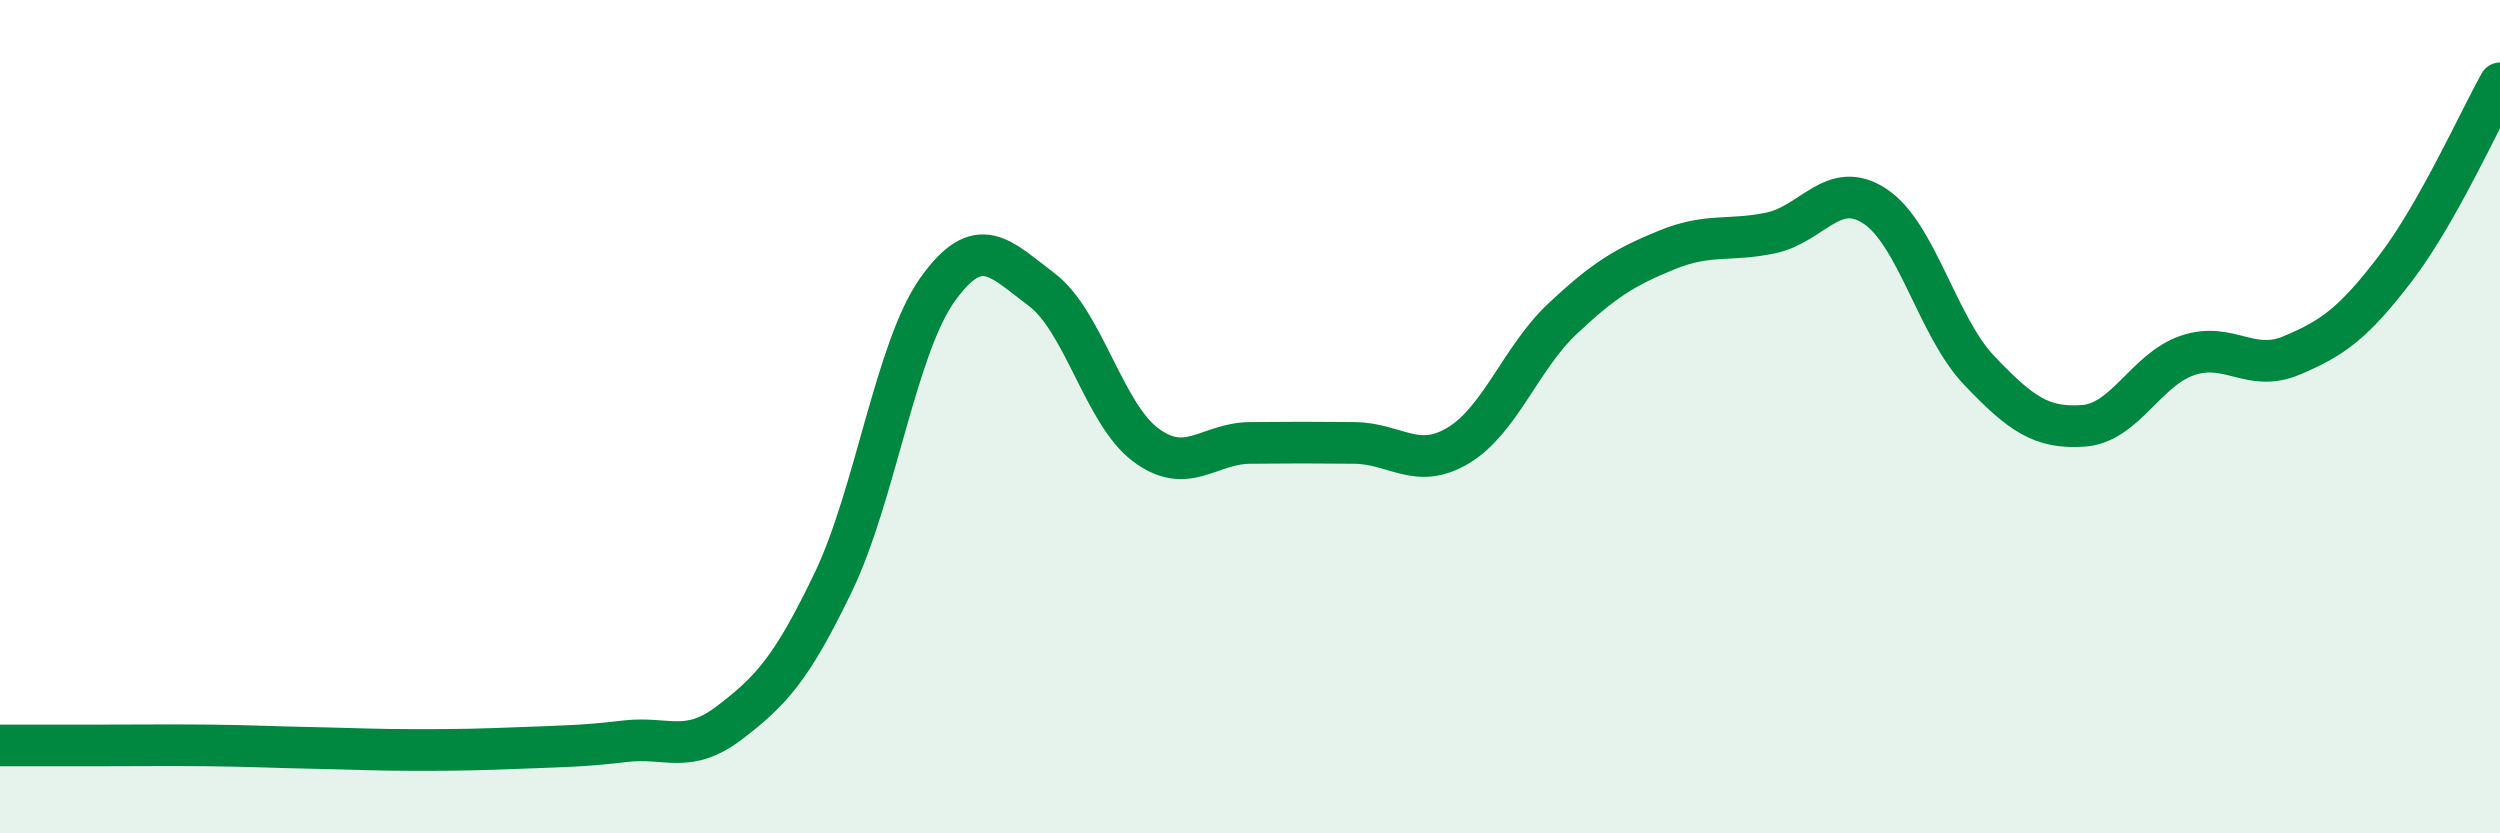 
    <svg width="60" height="20" viewBox="0 0 60 20" xmlns="http://www.w3.org/2000/svg">
      <path
        d="M 0,17.89 C 0.5,17.89 1.5,17.89 2.5,17.89 C 3.5,17.89 4,17.88 5,17.89 C 6,17.9 6.5,17.93 7.5,17.95 C 8.5,17.97 9,18 10,18 C 11,18 11.5,17.99 12.5,17.95 C 13.5,17.91 14,17.91 15,17.79 C 16,17.67 16.5,18.11 17.5,17.35 C 18.5,16.59 19,16.05 20,13.97 C 21,11.89 21.5,8.35 22.5,6.95 C 23.5,5.55 24,6.2 25,6.95 C 26,7.7 26.5,9.94 27.5,10.68 C 28.5,11.42 29,10.64 30,10.63 C 31,10.62 31.5,10.62 32.5,10.63 C 33.5,10.64 34,11.29 35,10.69 C 36,10.09 36.5,8.59 37.5,7.65 C 38.5,6.71 39,6.41 40,6 C 41,5.59 41.5,5.8 42.5,5.59 C 43.5,5.38 44,4.29 45,4.95 C 46,5.61 46.5,7.84 47.5,8.89 C 48.5,9.94 49,10.29 50,10.22 C 51,10.15 51.5,8.87 52.5,8.53 C 53.5,8.19 54,8.95 55,8.53 C 56,8.11 56.5,7.74 57.5,6.43 C 58.5,5.12 59.5,2.89 60,2L60 20L0 20Z"
        fill="#008740"
        opacity="0.1"
        stroke-linecap="round"
        stroke-linejoin="round"
      />
      <path
        d="M 0,17.89 C 0.5,17.89 1.5,17.89 2.5,17.89 C 3.5,17.89 4,17.88 5,17.89 C 6,17.9 6.5,17.93 7.5,17.95 C 8.5,17.97 9,18 10,18 C 11,18 11.5,17.99 12.5,17.95 C 13.5,17.91 14,17.91 15,17.79 C 16,17.67 16.5,18.11 17.5,17.35 C 18.5,16.59 19,16.05 20,13.97 C 21,11.89 21.5,8.35 22.5,6.95 C 23.5,5.55 24,6.2 25,6.95 C 26,7.7 26.5,9.94 27.5,10.68 C 28.5,11.42 29,10.64 30,10.63 C 31,10.62 31.5,10.62 32.5,10.63 C 33.5,10.64 34,11.29 35,10.69 C 36,10.09 36.5,8.59 37.5,7.65 C 38.5,6.71 39,6.41 40,6 C 41,5.59 41.5,5.8 42.5,5.59 C 43.5,5.38 44,4.29 45,4.95 C 46,5.61 46.5,7.84 47.5,8.89 C 48.5,9.94 49,10.29 50,10.22 C 51,10.15 51.5,8.87 52.5,8.53 C 53.5,8.19 54,8.95 55,8.53 C 56,8.11 56.5,7.74 57.5,6.43 C 58.5,5.12 59.5,2.89 60,2"
        stroke="#008740"
        stroke-width="1"
        fill="none"
        stroke-linecap="round"
        stroke-linejoin="round"
      />
    </svg>
  